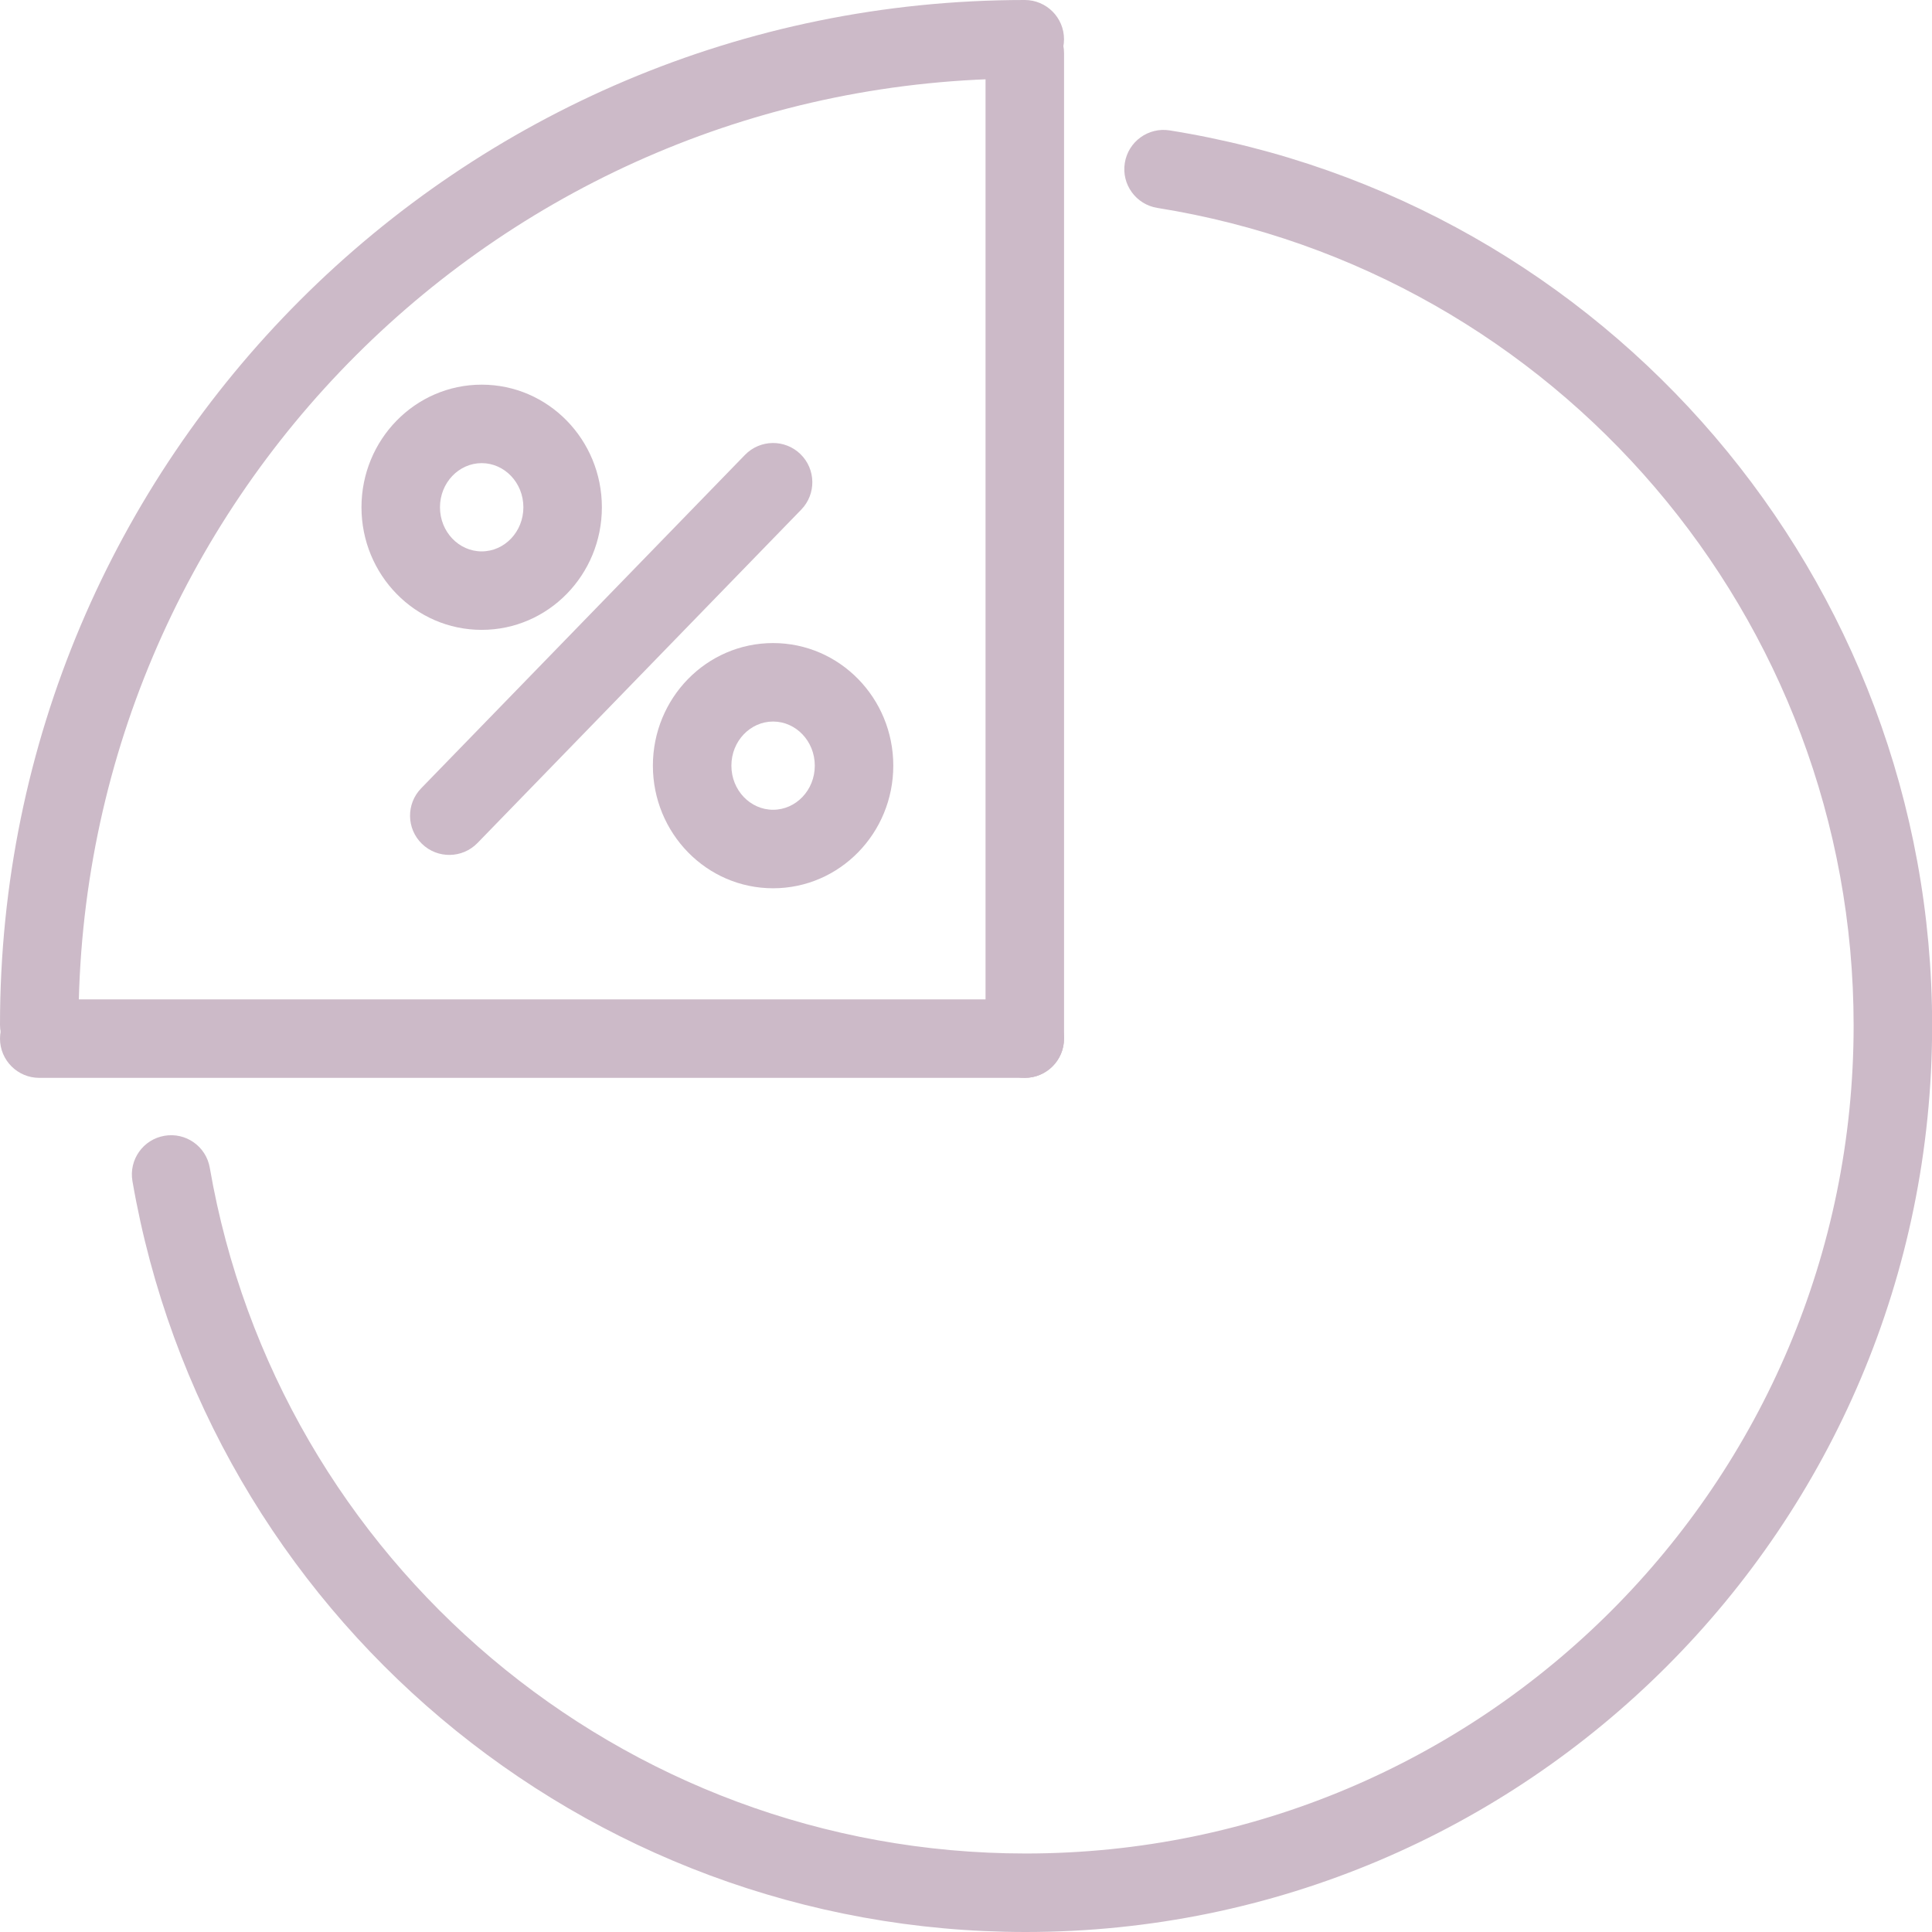 <?xml version="1.0" encoding="UTF-8"?> <svg xmlns="http://www.w3.org/2000/svg" width="60" height="60" viewBox="0 0 60 60" fill="none"><path d="M2.438 31.825C2.438 15.595 15.595 2.438 31.825 2.438C32.498 2.438 33.044 1.892 33.044 1.219C33.044 0.546 32.498 0 31.825 0C14.248 0 0 14.248 0 31.825C0 32.498 0.546 33.044 1.219 33.044C1.892 33.044 2.438 32.498 2.438 31.825ZM35.943 6.457C48.33 8.437 57.566 19.17 57.566 31.848C57.566 46.05 46.053 57.562 31.852 57.562C19.295 57.562 8.633 48.5 6.515 36.266C6.401 35.602 5.77 35.158 5.107 35.273C4.443 35.387 3.999 36.018 4.113 36.681C6.432 50.079 18.104 60 31.852 60C47.4 60 60.004 47.396 60.004 31.848C60.004 17.967 49.893 6.218 36.328 4.05C35.663 3.944 35.038 4.396 34.932 5.061C34.825 5.726 35.278 6.351 35.943 6.457Z" fill="#CCBAC8"></path><path d="M30.607 1.649V32.255C30.607 32.928 31.153 33.474 31.826 33.474C32.499 33.474 33.045 32.928 33.045 32.255V1.649C33.045 0.976 32.499 0.43 31.826 0.43C31.153 0.43 30.607 0.976 30.607 1.649Z" fill="#CCBAC8"></path><path d="M1.219 33.474H31.825C32.498 33.474 33.044 32.928 33.044 32.255C33.044 31.582 32.498 31.036 31.825 31.036H1.219C0.546 31.036 0 31.582 0 32.255C0 32.928 0.546 33.474 1.219 33.474ZM16.254 15.754C16.254 14.989 15.666 14.383 14.959 14.383C14.252 14.383 13.664 14.989 13.664 15.754C13.664 16.518 14.252 17.124 14.959 17.124C15.666 17.124 16.254 16.518 16.254 15.754ZM18.692 15.754C18.692 17.849 17.029 19.561 14.959 19.561C12.889 19.561 11.226 17.849 11.226 15.754C11.226 13.659 12.889 11.946 14.959 11.946C17.029 11.946 18.692 13.658 18.692 15.754ZM25.304 23.778C25.304 23.014 24.716 22.408 24.009 22.408C23.302 22.408 22.714 23.014 22.714 23.778C22.714 24.543 23.302 25.148 24.009 25.148C24.716 25.148 25.304 24.543 25.304 23.778ZM27.742 23.778C27.742 25.873 26.079 27.586 24.009 27.586C21.939 27.586 20.276 25.873 20.276 23.778C20.276 21.683 21.939 19.971 24.009 19.971C26.079 19.971 27.742 21.683 27.742 23.778ZM23.135 14.128L13.079 24.482C12.61 24.965 12.621 25.737 13.104 26.206C13.587 26.675 14.359 26.663 14.828 26.181L24.884 15.826C25.352 15.343 25.341 14.572 24.858 14.102C24.375 13.633 23.604 13.645 23.135 14.128Z" fill="#CCBAC8"></path></svg> 